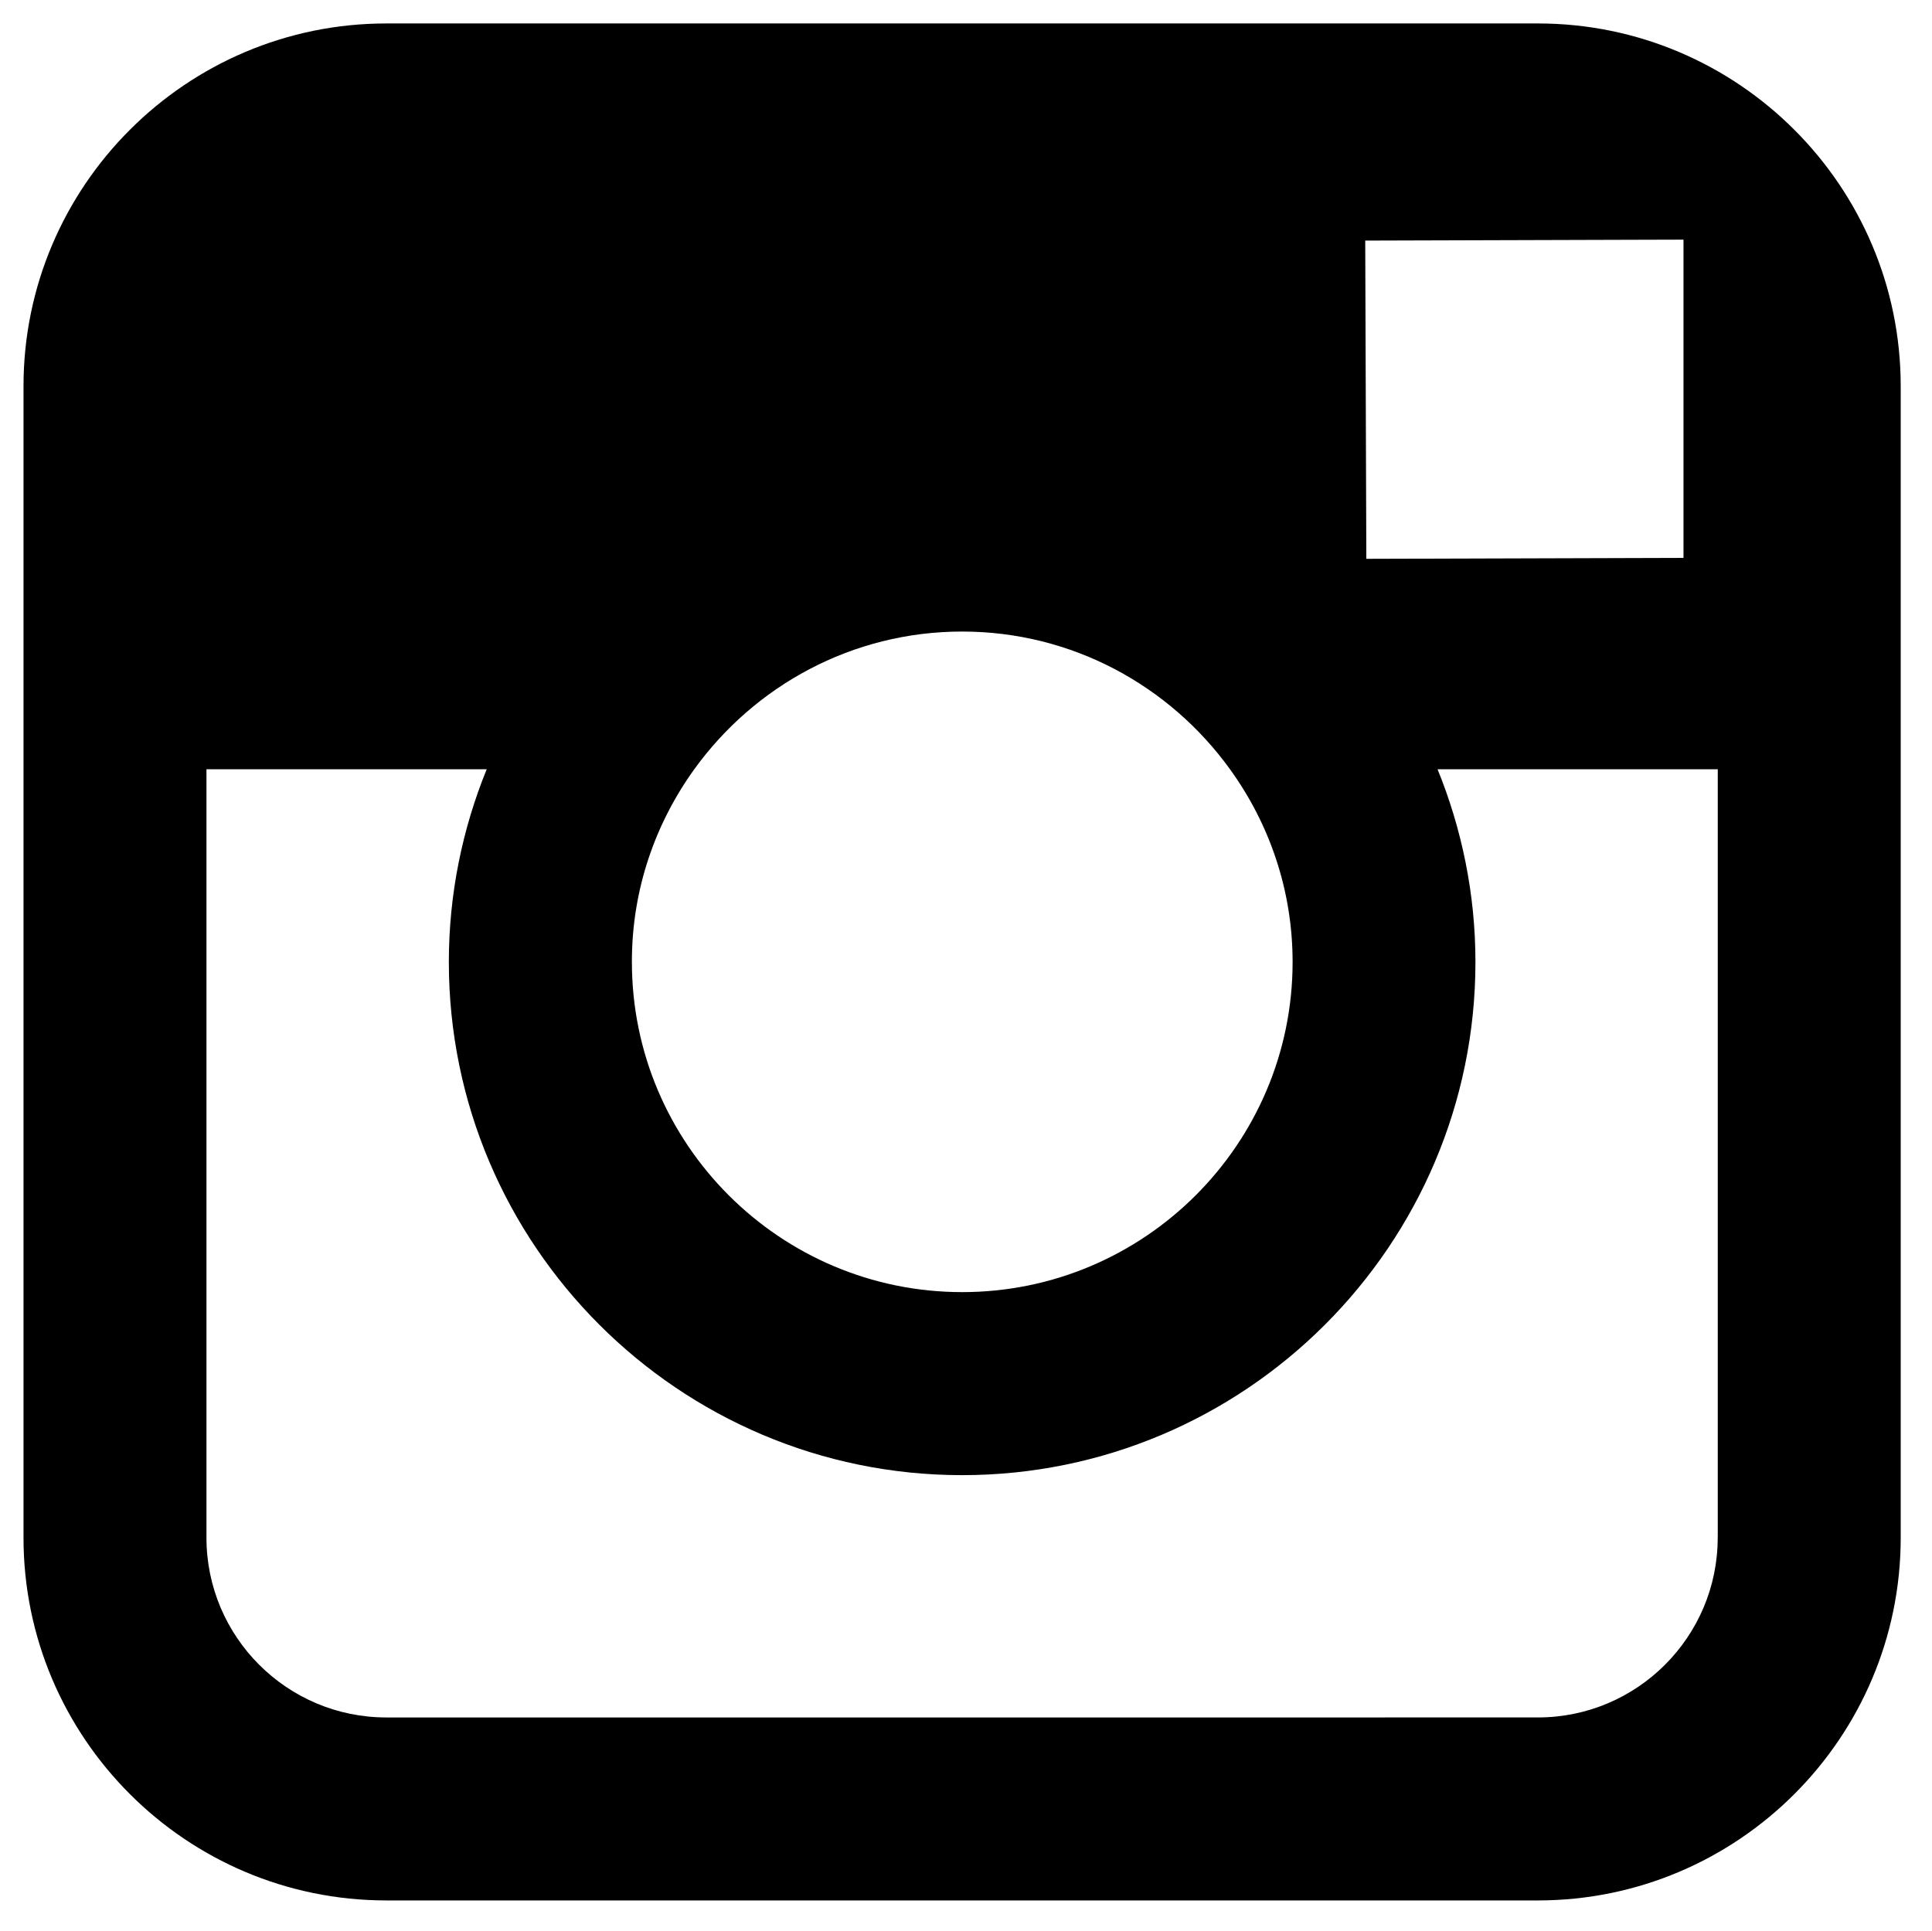 <?xml version="1.0" encoding="utf-8"?>
<!-- Generator: Adobe Illustrator 15.1.0, SVG Export Plug-In . SVG Version: 6.00 Build 0)  -->
<!DOCTYPE svg PUBLIC "-//W3C//DTD SVG 1.1//EN" "http://www.w3.org/Graphics/SVG/1.1/DTD/svg11.dtd">
<svg version="1.1" id="Layer_1" xmlns="http://www.w3.org/2000/svg" xmlns:xlink="http://www.w3.org/1999/xlink" x="0px" y="0px"
	 width="35.008px" height="35px" viewBox="0 0 35.008 35" enable-background="new 0 0 35.008 35" xml:space="preserve">
<path display="none" d="M34.866,5.449c-1.271,0.563-2.64,0.945-4.074,1.117c1.466-0.878,2.592-2.268,3.12-3.924
	c-1.372,0.813-2.891,1.403-4.509,1.72c-1.292-1.379-3.136-2.24-5.177-2.24c-3.917,0-7.092,3.177-7.092,7.094
	c0,0.557,0.059,1.097,0.182,1.616C11.419,10.535,6.193,7.713,2.69,3.418C2.08,4.469,1.73,5.687,1.73,6.987
	c0,2.46,1.253,4.632,3.156,5.906c-1.162-0.036-2.256-0.358-3.215-0.886v0.087c0,3.438,2.446,6.307,5.693,6.958
	c-0.595,0.167-1.22,0.25-1.869,0.25c-0.458,0-0.902-0.044-1.334-0.127c0.902,2.818,3.52,4.869,6.626,4.924
	c-2.428,1.904-5.488,3.039-8.81,3.039c-0.573,0-1.138-0.032-1.693-0.098c3.139,2.01,6.869,3.186,10.874,3.186
	c13.052,0,20.188-10.809,20.188-20.187c0-0.308-0.008-0.615-0.019-0.917C32.713,8.12,33.918,6.871,34.866,5.449"/>
<path d="M27.867,0.425H7c-3.625,0-6.574,2.948-6.574,6.573v6.943v13.925c0,3.626,2.949,6.574,6.574,6.574h20.867
	c3.626,0,6.574-2.948,6.574-6.574V13.941V6.998C34.441,3.373,31.493,0.425,27.867,0.425z M29.752,4.345l0.753-0.002v0.749v5.018
	l-5.747,0.017L24.738,4.36L29.752,4.345z M12.58,13.941c1.088-1.508,2.856-2.496,4.854-2.496s3.766,0.988,4.854,2.496
	c0.711,0.984,1.134,2.187,1.134,3.492c0,3.3-2.687,5.983-5.987,5.983s-5.985-2.683-5.985-5.983
	C11.448,16.128,11.871,14.925,12.58,13.941z M31.125,27.866c0,1.797-1.46,3.258-3.259,3.258H7c-1.799,0-3.259-1.461-3.259-3.258
	V13.941h5.078c-0.439,1.078-0.686,2.258-0.686,3.492c0,5.129,4.171,9.3,9.301,9.3s9.301-4.171,9.301-9.3
	c0-1.234-0.248-2.415-0.686-3.492h5.077V27.866z"/>
<path display="none" d="M1.188,11.625h3.459V8.262c0-1.483,0.039-3.771,1.114-5.185c1.137-1.501,2.695-2.521,5.375-2.521
	c4.364,0,6.203,0.623,6.203,0.623l-0.864,5.128c0,0-1.444-0.417-2.789-0.417c-1.348,0-2.55,0.482-2.55,1.828v3.909h5.516
	l-0.385,5.006h-5.131v17.396H4.647V16.631H1.188V11.625z"/>
</svg>
